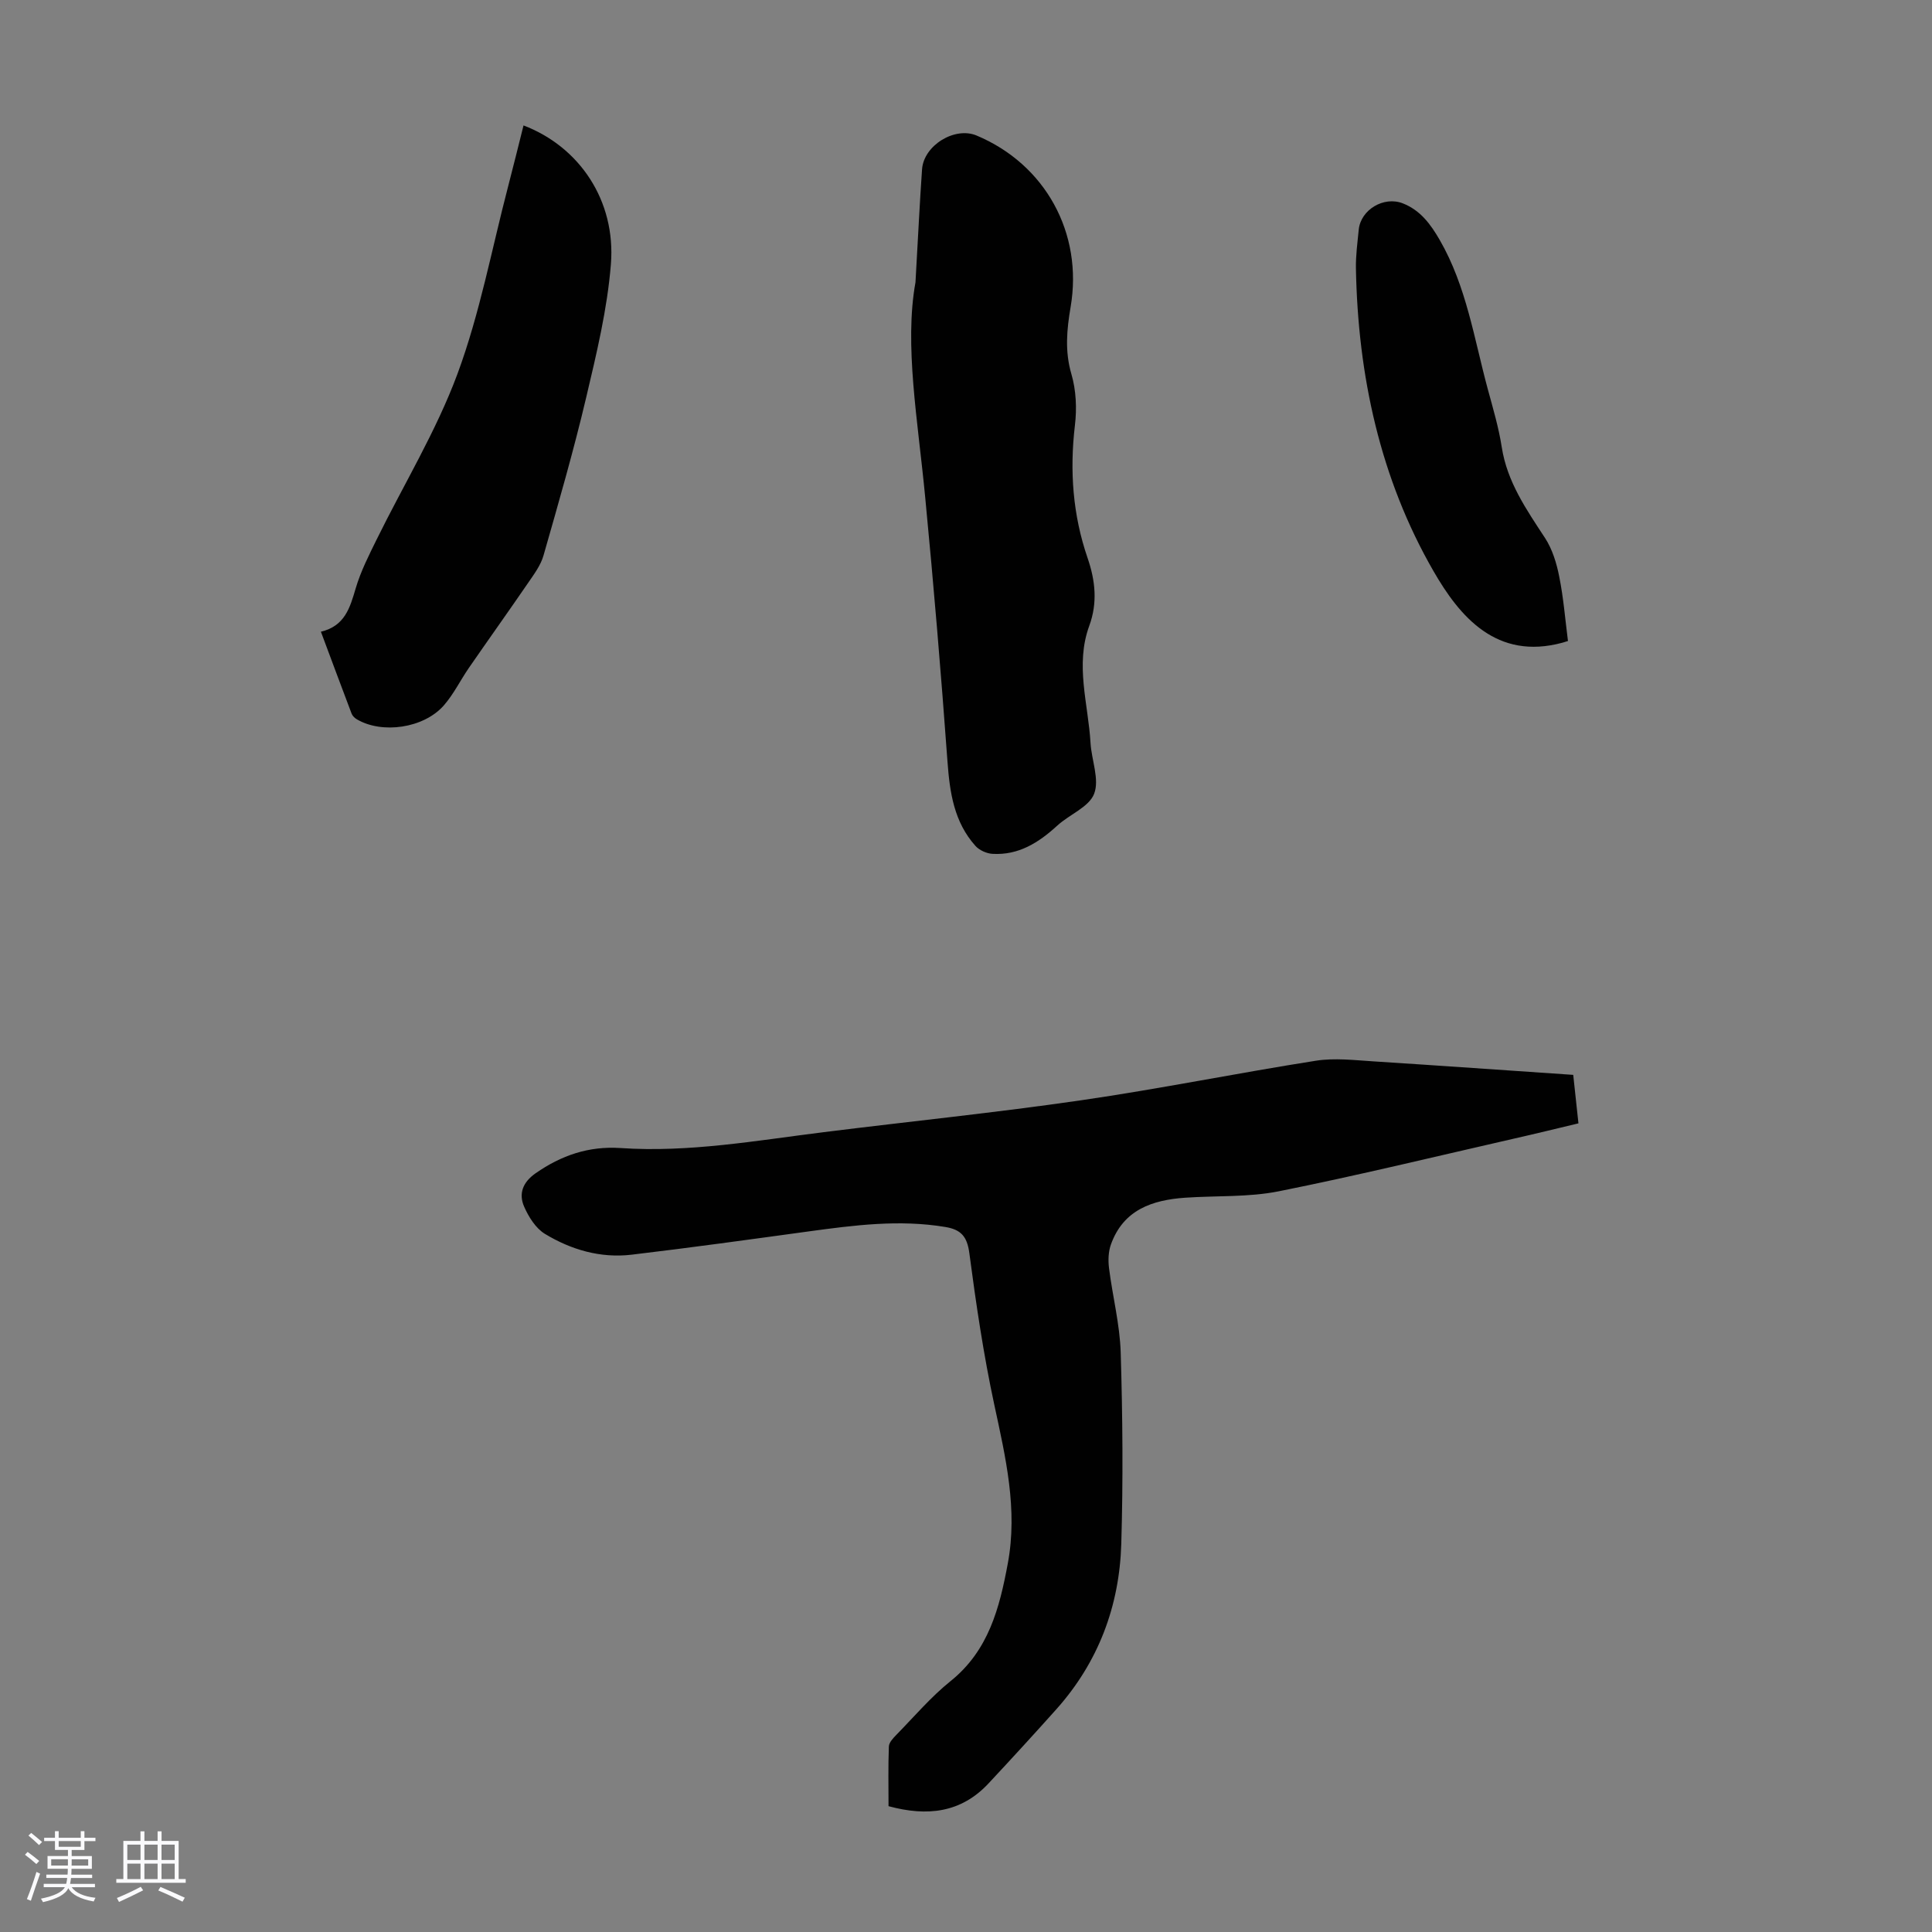 <svg enable-background="new 0 0 400 400" viewBox="0 0 400 400" xmlns="http://www.w3.org/2000/svg"><rect x="0" y="0" width="400" height="400" fill="#808080" stroke="none"/><path d="m5.17 384 .55-.58c.85.61 1.65 1.24 2.4 1.87l-.59.64c-.83-.73-1.62-1.38-2.36-1.93m1.22 9.53-.82-.34c.71-1.76 1.37-3.64 1.98-5.63.24.13.5.25.76.36-.6 1.67-1.24 3.54-1.92 5.61m-.5-13.5.57-.54c.56.44 1.31 1.06 2.26 1.87l-.64.64c-.68-.66-1.41-1.32-2.19-1.97m3.25.46h2.24v-1.36h.77v1.36h4.57v-1.36h.76v1.36h2.28v.69h-2.28v1.84h-2.64v1.26h4.18v2.64h-4.21c0 .45-.02.86-.05 1.21h4.32v.69h-4.38c-.04.34-.1.75-.19 1.22h5.15v.69h-4.82c.87 1.19 2.51 1.92 4.93 2.19-.17.31-.3.57-.37.76-2.77-.49-4.52-1.41-5.26-2.76-.56 1.26-2.3 2.23-5.24 2.9-.12-.24-.26-.48-.43-.72 2.73-.55 4.38-1.34 4.96-2.38h-4.38v-.69h4.65c.1-.38.17-.79.21-1.22h-4.32v-.69h4.4c.03-.34.05-.75.05-1.21h-4.2v-2.64h4.23v-1.26h-2.69v-1.84h-2.24zm1.46 4.46v1.29h3.45c.01-.4.02-.57.01-.53v-.32-.45h-3.46zm1.55-2.59h4.57v-1.19h-4.57zm6.11 2.59h-3.42v.77c-.01.19-.01.37-.02.53h3.44z" fill="#fafafc"/><path d="m32.63 379.16h.82v1.98h3.54v7.89h1.46v.78h-14.37v-.78h1.46v-7.89h3.54v-1.98h.82v1.98h2.73zm-3.49 11.48.5.73c-1.61.82-3.28 1.63-5 2.41-.13-.27-.28-.55-.44-.82 1.75-.72 3.4-1.49 4.94-2.32m-2.78-5.55h2.73v-3.18h-2.73zm0 3.95h2.73v-3.2h-2.73zm3.54-3.95h2.73v-3.18h-2.73zm0 3.95h2.73v-3.2h-2.73zm7.89 4.68c-1.84-.92-3.51-1.7-5.02-2.32l.45-.73c1.89.8 3.57 1.55 5.04 2.23zm-1.62-11.81h-2.73v3.18h2.73zm-2.73 7.13h2.73v-3.2h-2.73z" fill="#fafafc"/><g fill="#010101"><path d="m325.72 222.54c.37 3.38.7 6.47 1.08 10.04-4.45 1.06-8.84 2.14-13.26 3.14-16.24 3.7-32.43 7.65-48.76 10.92-6.29 1.26-12.9.89-19.36 1.33-6.85.47-12.83 2.49-15.41 9.67-.54 1.5-.6 3.3-.4 4.9.73 5.84 2.24 11.64 2.42 17.49.4 13.19.51 26.41.12 39.59-.38 12.89-4.74 24.51-13.44 34.26-4.62 5.17-9.31 10.28-14.04 15.35-5.69 6.1-12.67 6.9-20.71 4.72 0-4.13-.09-8.25.07-12.36.03-.84.9-1.74 1.57-2.43 3.68-3.76 7.13-7.83 11.2-11.1 7.9-6.34 10.15-15.18 11.86-24.39 2.08-11.2-.46-21.95-2.8-32.82-2.23-10.36-3.78-20.89-5.17-31.41-.45-3.43-1.72-4.86-4.94-5.4-9.54-1.6-18.95-.37-28.39.92-12.19 1.67-24.37 3.36-36.59 4.81-6.42.76-12.51-1.01-17.95-4.31-1.9-1.15-3.37-3.51-4.3-5.63-1.18-2.69-.29-5.06 2.36-6.91 5.33-3.71 10.99-5.67 17.6-5.23 14.17.96 28.1-1.55 42.08-3.29 17.76-2.22 35.58-4.03 53.28-6.6 16.26-2.36 32.38-5.64 48.61-8.19 3.9-.61 8-.11 11.99.14 13.62.87 27.22 1.84 41.28 2.79z"/><path d="m189.54 58.45c.56-9.76.88-16.58 1.36-23.39.35-4.97 6.77-8.89 11.27-7.01 14.26 5.96 22.1 20.24 19.49 35.51-.79 4.64-1.23 9.14.16 13.88.98 3.34 1.15 7.14.73 10.62-1.11 9.39-.45 18.53 2.62 27.46 1.61 4.68 2.1 9.28.35 14.05-2.96 8.09-.21 16.16.26 24.23.21 3.57 1.89 7.57.75 10.54-1.06 2.76-5.11 4.28-7.63 6.59-3.84 3.52-8.01 6.17-13.42 5.85-1.22-.07-2.73-.75-3.53-1.65-4.42-4.94-5.31-11.01-5.78-17.41-1.33-18.28-2.86-36.54-4.62-54.79-1.5-15.78-4.36-31.49-2.01-44.48z"/><path d="m66.44 130.79c4.96-1.18 6.02-4.97 7.2-8.97 1.03-3.5 2.72-6.83 4.34-10.12 5.62-11.43 12.34-22.44 16.74-34.31 4.63-12.51 7.09-25.82 10.48-38.79 1.1-4.19 2.12-8.4 3.19-12.63 11.58 4.41 19.14 15.58 18.09 28.72-.74 9.29-2.97 18.51-5.12 27.62-2.59 10.98-5.73 21.84-8.83 32.69-.58 2.05-1.98 3.91-3.21 5.71-4.04 5.89-8.19 11.7-12.25 17.58-1.77 2.57-3.16 5.46-5.2 7.78-4.16 4.72-12.77 5.93-17.98 2.86-.45-.26-.91-.71-1.09-1.17-2.1-5.53-4.15-11.06-6.36-16.97z"/><path d="m324.63 132.71c-.72.22-.92.3-1.13.35-13.68 3.71-21.31-5.42-26.73-14.85-11.04-19.17-15.63-40.49-16.04-62.62-.05-2.67.32-5.35.58-8.02.4-4.15 5.19-7.01 9.12-5.47 3.65 1.43 5.78 4.34 7.67 7.62 5.51 9.57 7.1 20.39 9.92 30.81 1.08 3.99 2.27 7.97 2.9 12.04 1.12 7.23 5.12 12.94 8.97 18.83 1.51 2.32 2.39 5.21 2.93 7.97.88 4.35 1.23 8.81 1.81 13.34z"/></g></svg>